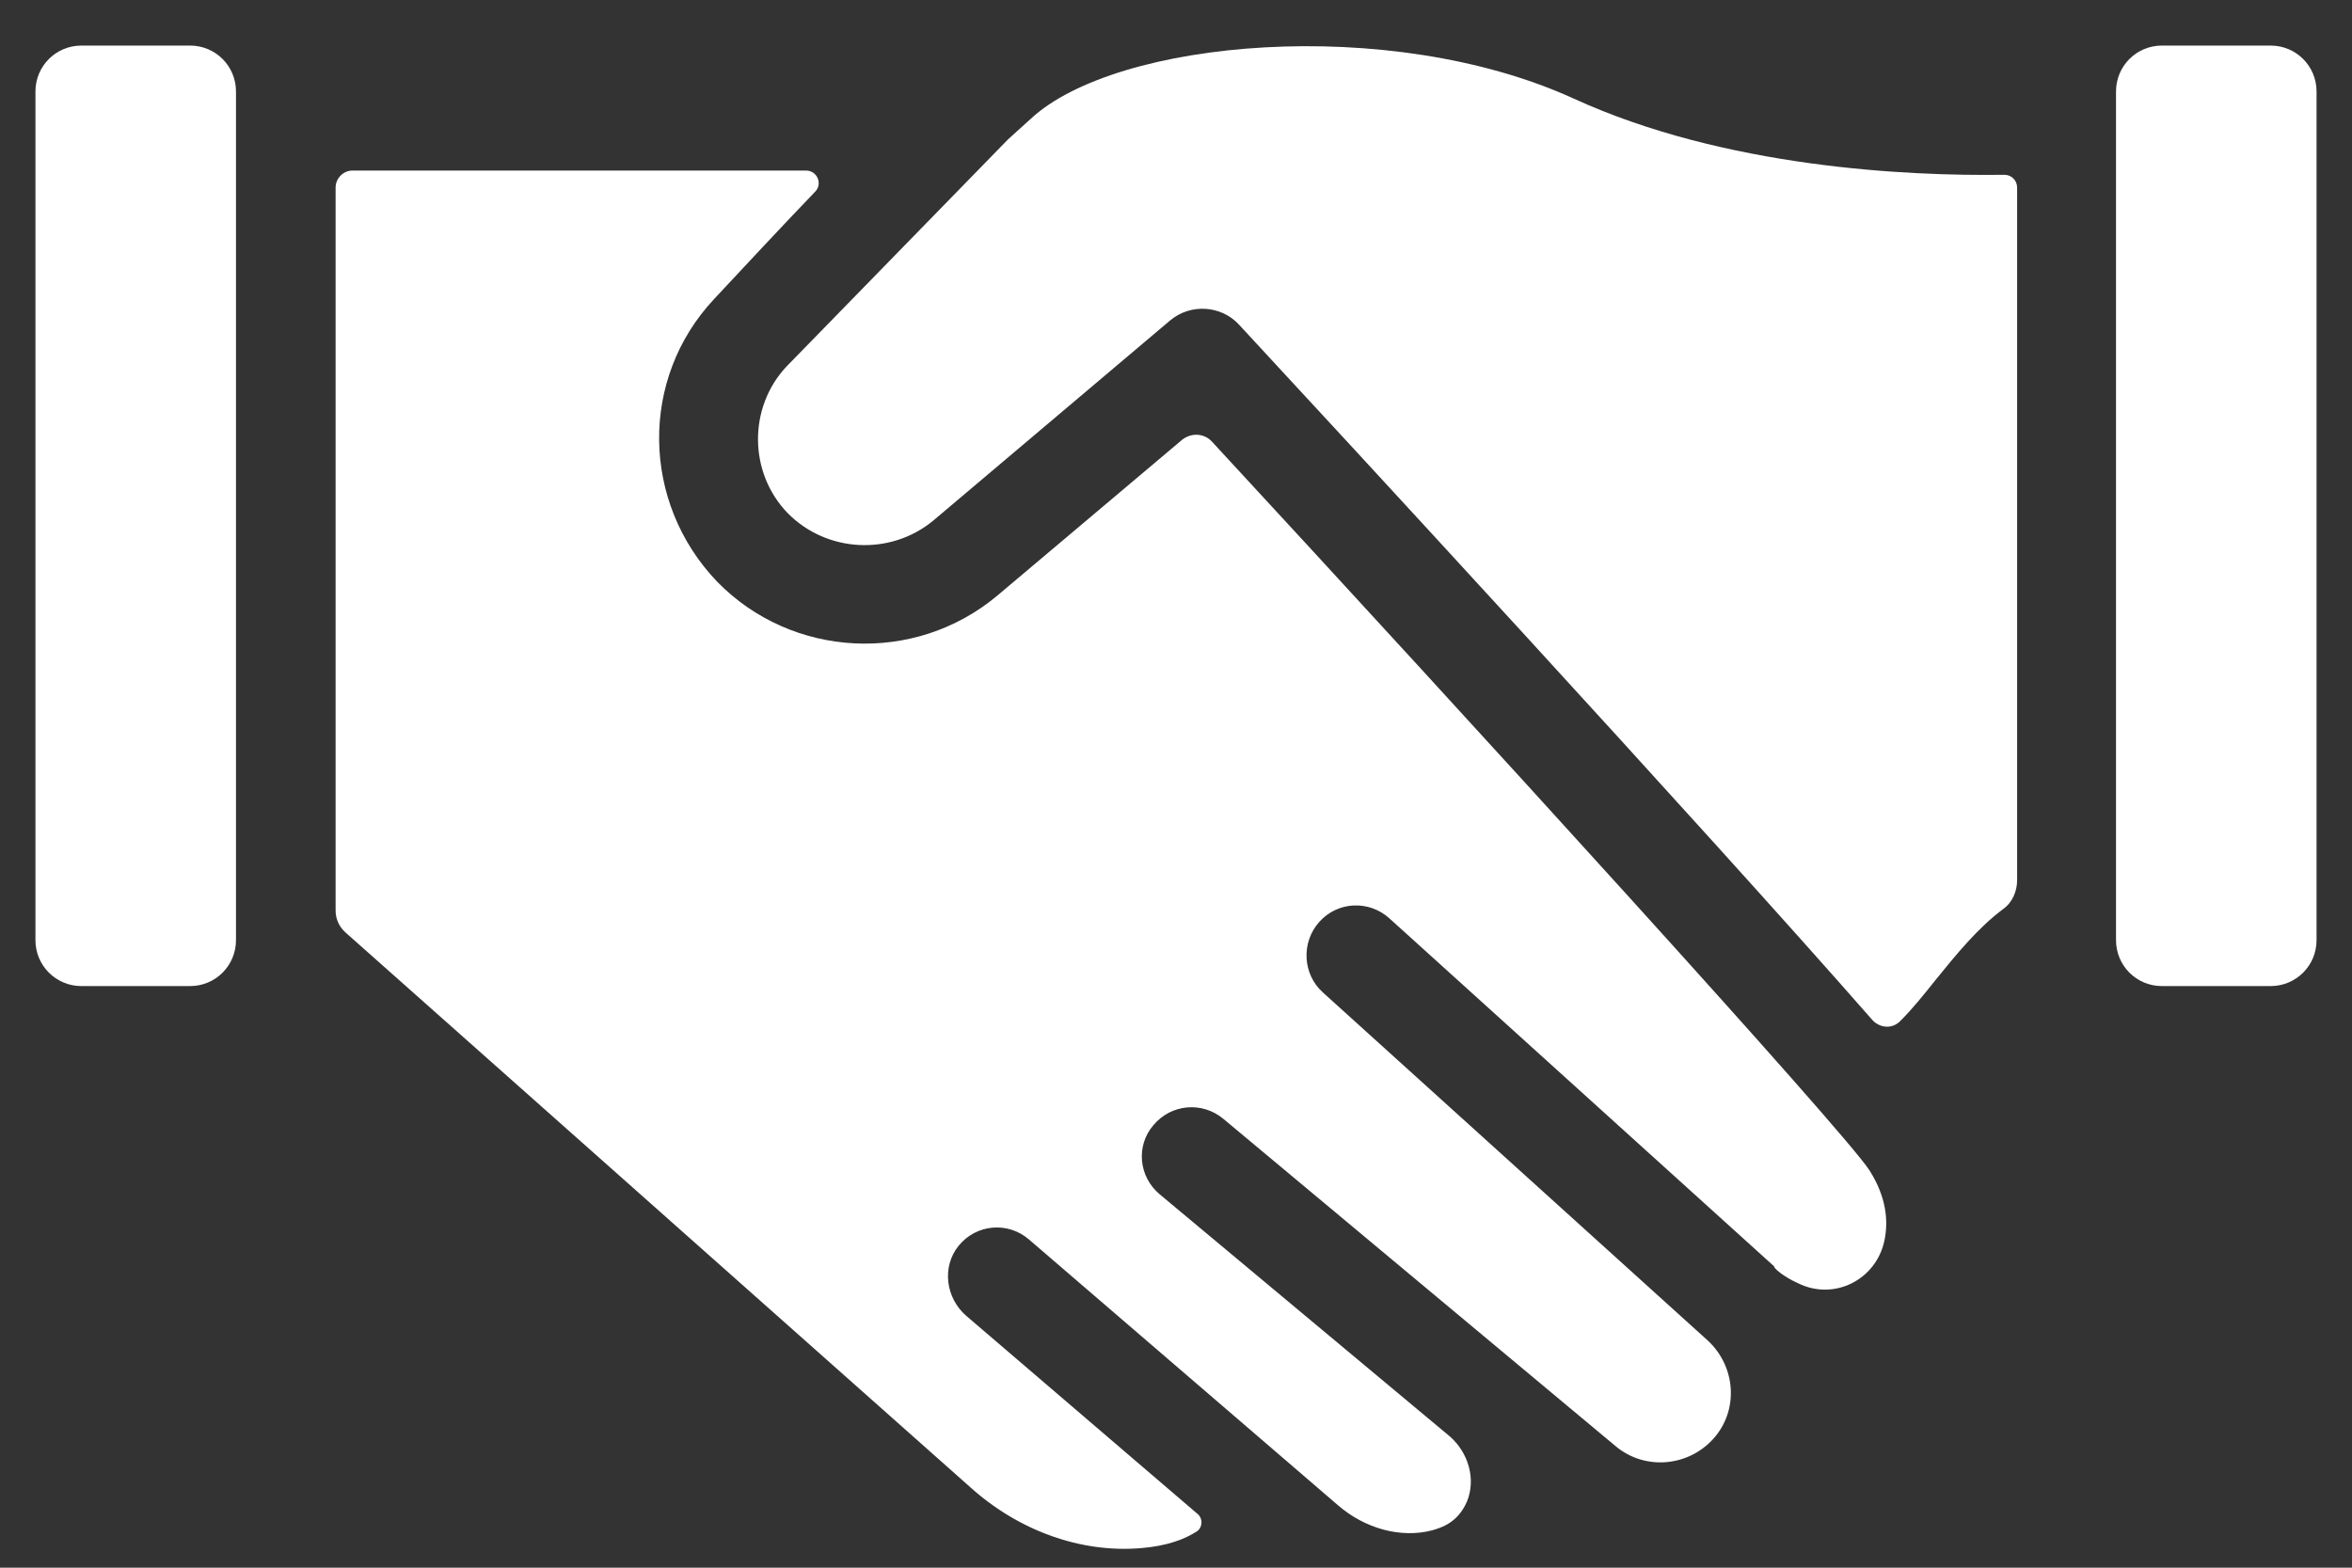 <svg width="42" height="28" viewBox="0 0 42 28" fill="none" xmlns="http://www.w3.org/2000/svg">
<rect x="0" y="0" width="42" height="28" fill="#333333" stroke="none"/>
<path d="M32.111 22.921C32.754 23.237 33.498 22.858 33.649 22.165C33.725 21.812 33.687 21.383 33.384 20.904C32.918 20.185 26.259 12.883 21.643 7.889C21.505 7.737 21.278 7.725 21.114 7.851L17.809 10.638C16.334 11.874 14.14 11.76 12.803 10.386C11.453 8.973 11.416 6.766 12.752 5.341C13.295 4.761 13.913 4.093 14.556 3.424C14.694 3.286 14.594 3.046 14.392 3.046H6.295C6.131 3.046 5.993 3.185 5.993 3.349V16.263C5.993 16.414 6.056 16.553 6.169 16.654L17.33 26.566C18.2 27.348 19.31 27.739 20.37 27.651C20.849 27.613 21.164 27.487 21.378 27.348C21.479 27.272 21.479 27.121 21.391 27.045L17.255 23.502C16.889 23.186 16.813 22.631 17.116 22.253C17.431 21.862 17.999 21.812 18.377 22.14L23.888 26.881C24.38 27.31 25.023 27.474 25.565 27.335C25.742 27.285 26.032 27.197 26.196 26.818C26.36 26.415 26.221 25.948 25.893 25.658L20.71 21.332C20.332 21.017 20.281 20.462 20.597 20.096C20.912 19.718 21.467 19.668 21.845 19.983L28.857 25.835C29.374 26.263 30.143 26.2 30.597 25.696C31.051 25.191 31.001 24.41 30.496 23.943L23.623 17.726C23.258 17.398 23.232 16.83 23.56 16.464C23.888 16.099 24.443 16.073 24.809 16.401L31.682 22.619C31.669 22.644 31.833 22.795 32.111 22.921Z" fill="white"/>
<path d="M14.039 6.552C13.358 7.284 13.37 8.444 14.064 9.163C14.758 9.869 15.893 9.932 16.662 9.301L20.899 5.72C21.265 5.417 21.807 5.455 22.122 5.795C23.724 7.523 30.421 14.775 33.435 18.218C33.574 18.369 33.8 18.381 33.939 18.23C34.154 18.016 34.355 17.764 34.557 17.511C34.935 17.045 35.314 16.578 35.768 16.238C35.932 16.124 36.02 15.922 36.02 15.721V3.349C36.02 3.223 35.919 3.122 35.793 3.122C34.065 3.147 30.799 2.996 28.1 1.76C24.809 0.259 19.928 0.701 18.402 2.126C18.276 2.239 18.137 2.365 17.999 2.491L14.039 6.552Z" fill="white"/>
<path d="M1.453 0.814C0.999 0.814 0.633 1.18 0.633 1.634V16.792C0.633 17.246 0.999 17.612 1.453 17.612H3.395C3.849 17.612 4.214 17.246 4.214 16.792V1.634C4.214 1.18 3.849 0.814 3.395 0.814H1.453Z" fill="white"/>
<path d="M37.786 1.634V16.792C37.786 17.246 38.151 17.612 38.605 17.612H40.547C41.002 17.612 41.367 17.246 41.367 16.792V1.634C41.367 1.18 41.002 0.814 40.547 0.814H38.605C38.151 0.814 37.786 1.18 37.786 1.634Z" fill="white"/>
</svg>

